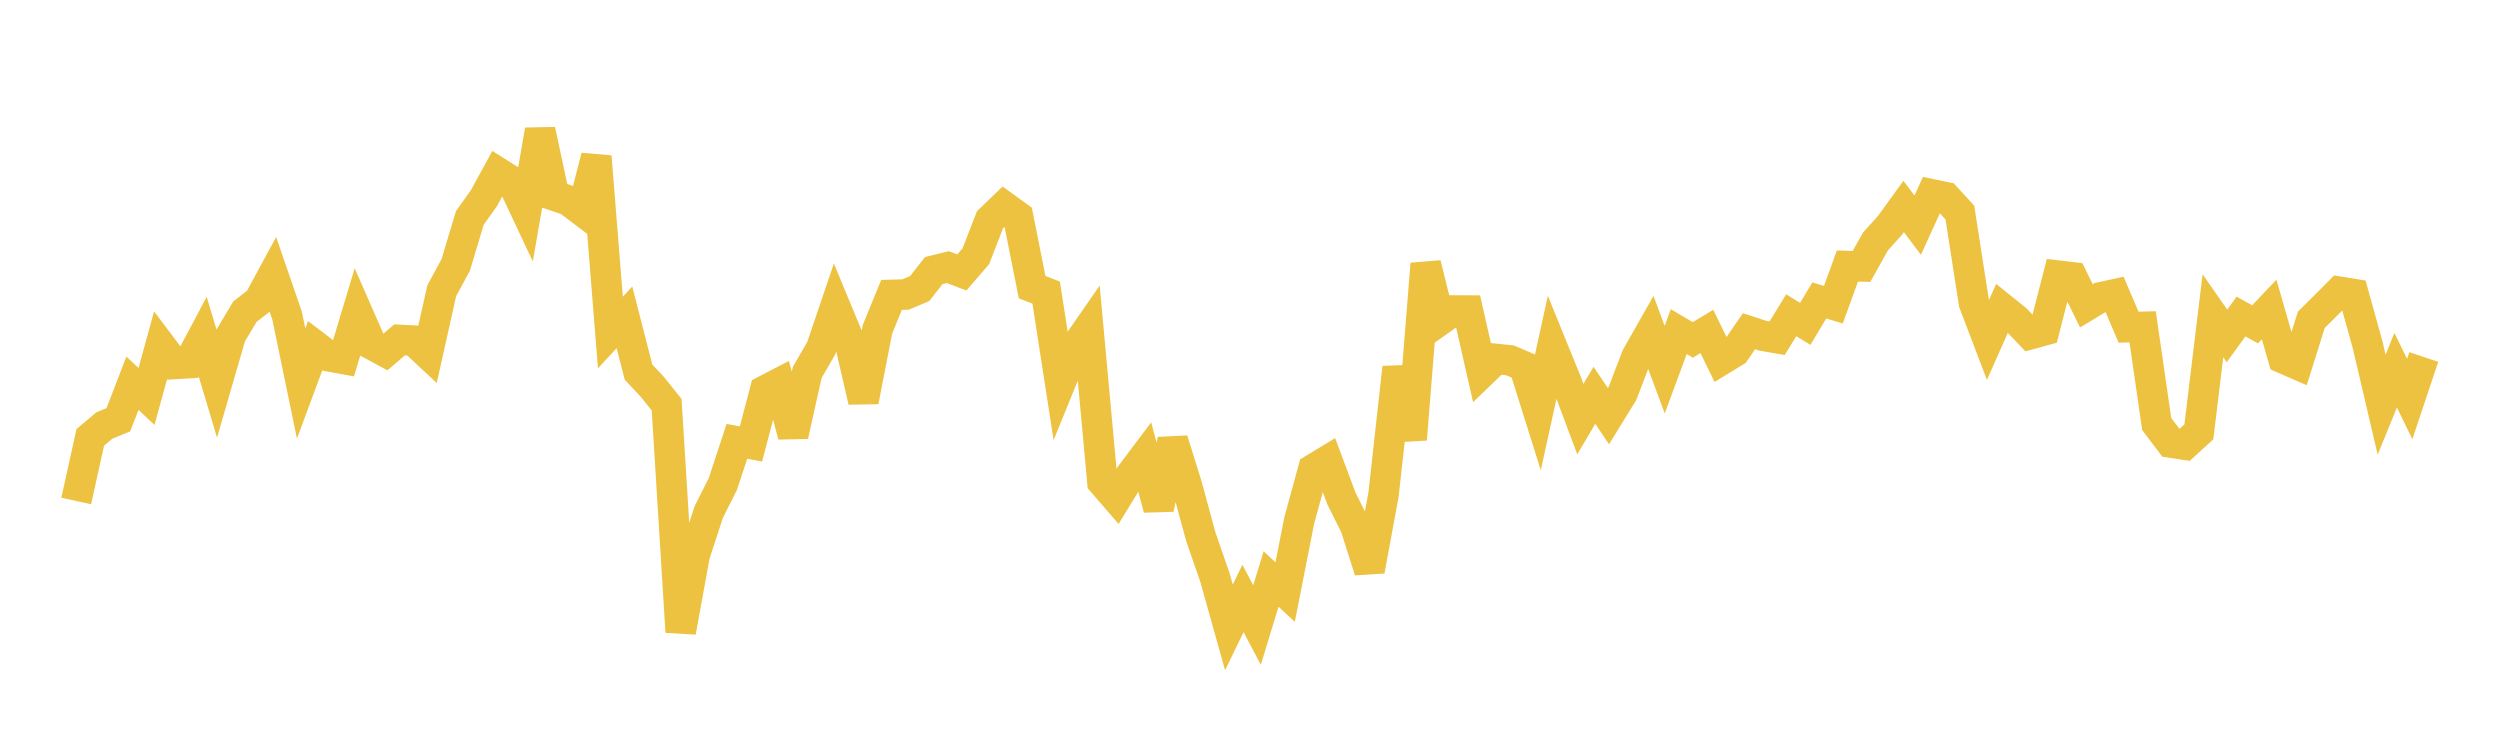 <svg width="164" height="48" xmlns="http://www.w3.org/2000/svg" xmlns:xlink="http://www.w3.org/1999/xlink"><path fill="none" stroke="rgb(237,194,64)" stroke-width="2" d="M5,32.865L5.922,28.691L6.844,27.915L7.766,27.534L8.689,25.14L9.611,26.009L10.533,22.653L11.455,23.879L12.377,23.825L13.299,22.09L14.222,25.171L15.144,21.99L16.066,20.448L16.988,19.726L17.91,18.024L18.832,20.702L19.754,25.162L20.677,22.677L21.599,23.379L22.521,23.547L23.443,20.484L24.365,22.588L25.287,23.088L26.21,22.297L27.132,22.344L28.054,23.203L28.976,19.077L29.898,17.371L30.82,14.297L31.743,13.003L32.665,11.314L33.587,11.896L34.509,13.859L35.431,8.536L36.353,12.833L37.275,13.146L38.198,13.844L39.12,10.271L40.042,21.813L40.964,20.819L41.886,24.41L42.808,25.395L43.731,26.549L44.653,41.454L45.575,36.4L46.497,33.582L47.419,31.75L48.341,28.951L49.263,29.122L50.186,25.618L51.108,25.139L52.03,28.578L52.952,24.438L53.874,22.84L54.796,20.122L55.719,22.349L56.641,26.325L57.563,21.595L58.485,19.345L59.407,19.32L60.329,18.932L61.251,17.752L62.174,17.523L63.096,17.874L64.018,16.805L64.94,14.423L65.862,13.534L66.784,14.2L67.707,18.837L68.629,19.193L69.551,25.152L70.473,22.886L71.395,21.558L72.317,31.615L73.24,32.682L74.162,31.172L75.084,29.945L76.006,33.375L76.928,28.86L77.85,31.813L78.772,35.207L79.695,37.868L80.617,41.159L81.539,39.259L82.461,41.001L83.383,37.984L84.305,38.84L85.228,34.15L86.15,30.78L87.072,30.221L87.994,32.691L88.916,34.541L89.838,37.442L90.76,32.444L91.683,24.113L92.605,28.824L93.527,17.311L94.449,21.019L95.371,20.367L96.293,20.371L97.216,24.433L98.138,23.545L99.06,23.639L99.982,24.035L100.904,26.968L101.826,22.763L102.749,25.032L103.671,27.494L104.593,25.933L105.515,27.299L106.437,25.802L107.359,23.395L108.281,21.77L109.204,24.248L110.126,21.753L111.048,22.3L111.97,21.743L112.892,23.63L113.814,23.067L114.737,21.728L115.659,22.03L116.581,22.188L117.503,20.682L118.425,21.245L119.347,19.709L120.269,19.988L121.192,17.449L122.114,17.477L123.036,15.834L123.958,14.814L124.88,13.543L125.802,14.769L126.725,12.747L127.647,12.939L128.569,13.946L129.491,19.878L130.413,22.299L131.335,20.218L132.257,20.96L133.18,21.926L134.102,21.673L135.024,18.083L135.946,18.191L136.868,20.063L137.79,19.506L138.713,19.305L139.635,21.463L140.557,21.44L141.479,27.81L142.401,29.034L143.323,29.174L144.246,28.33L145.168,20.712L146.09,22.035L147.012,20.764L147.934,21.277L148.856,20.305L149.778,23.508L150.701,23.91L151.623,20.976L152.545,20.066L153.467,19.137L154.389,19.287L155.311,22.6L156.234,26.546L157.156,24.288L158.078,26.177L159,23.419"></path></svg>